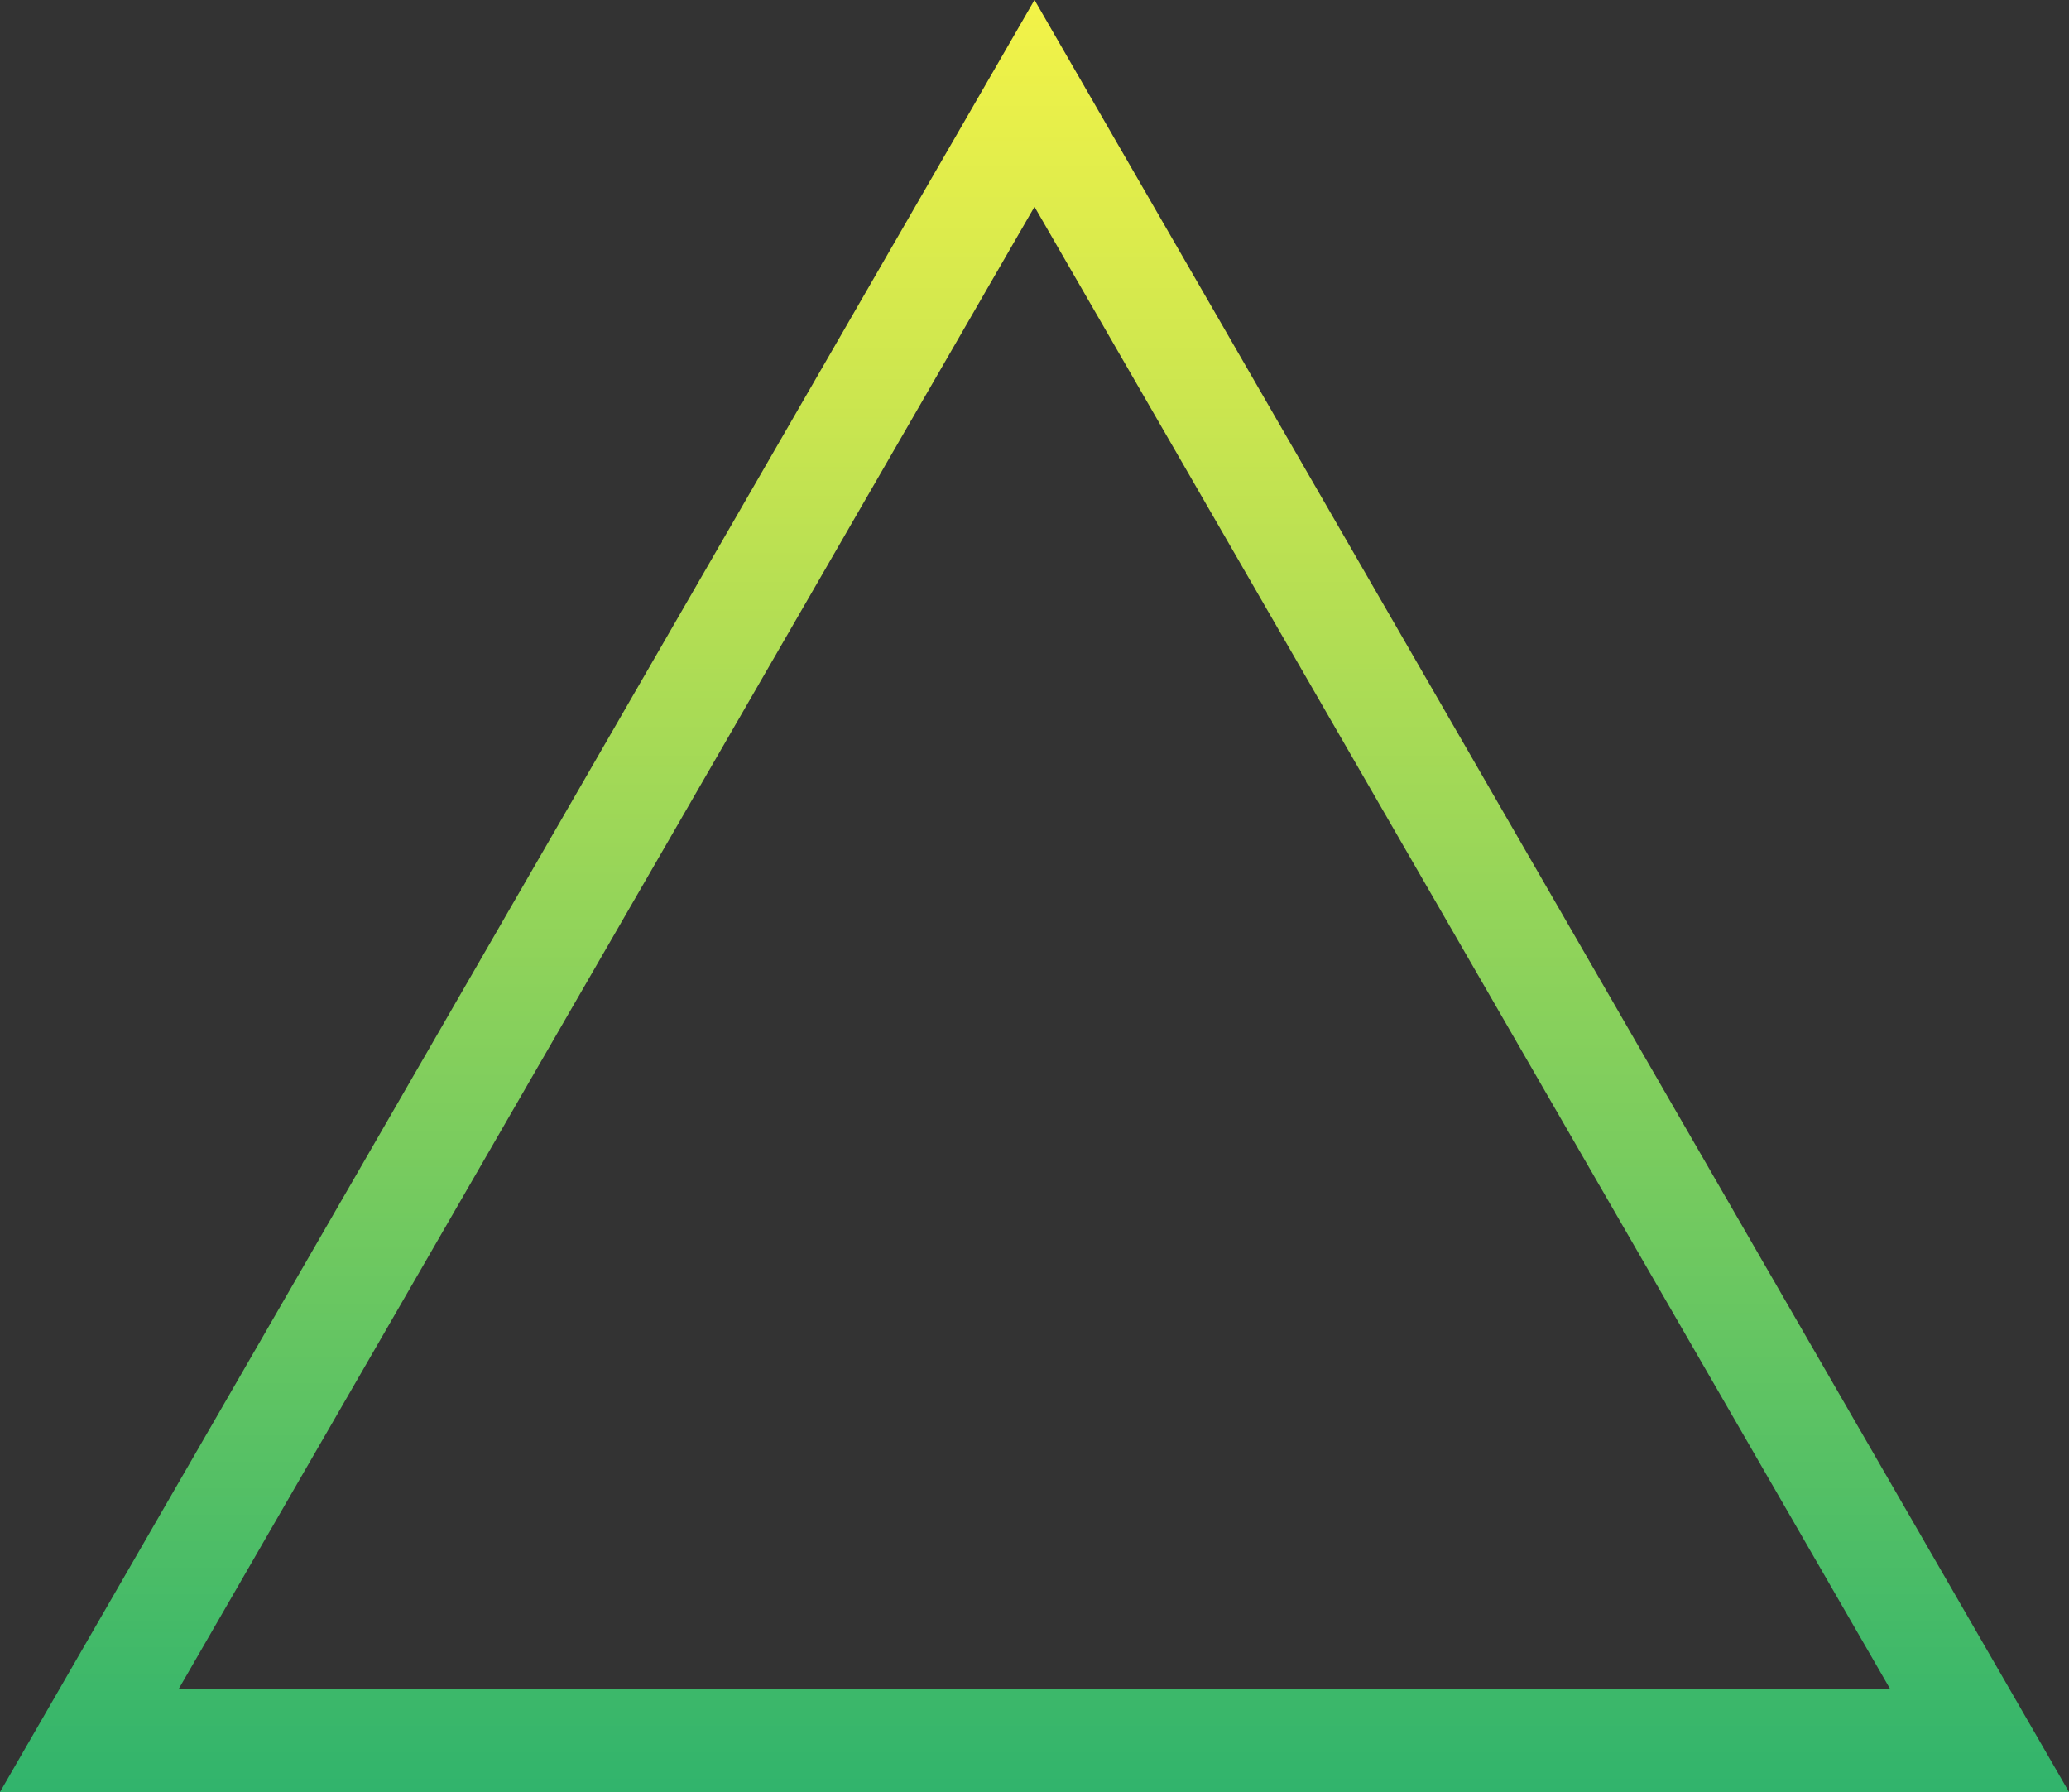 <?xml version="1.0" encoding="UTF-8"?><svg xmlns="http://www.w3.org/2000/svg" xmlns:xlink="http://www.w3.org/1999/xlink" data-name="Layer 1" height="346.6" preserveAspectRatio="xMidYMid meet" version="1.0" viewBox="49.9 76.7 400.2 346.6" width="400.2" zoomAndPan="magnify"><rect x="49.9" y="76.7" width="400.2" height="346.6" fill="#333333" stroke="none"/><defs><linearGradient gradientUnits="userSpaceOnUse" id="a" x1="250" x2="250" xlink:actuate="onLoad" xlink:show="other" xlink:type="simple" xmlns:xlink="http://www.w3.org/1999/xlink" y1="423.31" y2="76.69"><stop offset="0" stop-color="#31b46c"/><stop offset=".28" stop-color="#6ac761"/><stop offset=".78" stop-color="#cce64f"/><stop offset="1" stop-color="#f3f348"/></linearGradient></defs><path d="M250,116.69,415.48,403.31h-331L250,116.69m0-40L49.88,423.31H450.12L250,76.69Z" fill="url(#a)"/></svg>